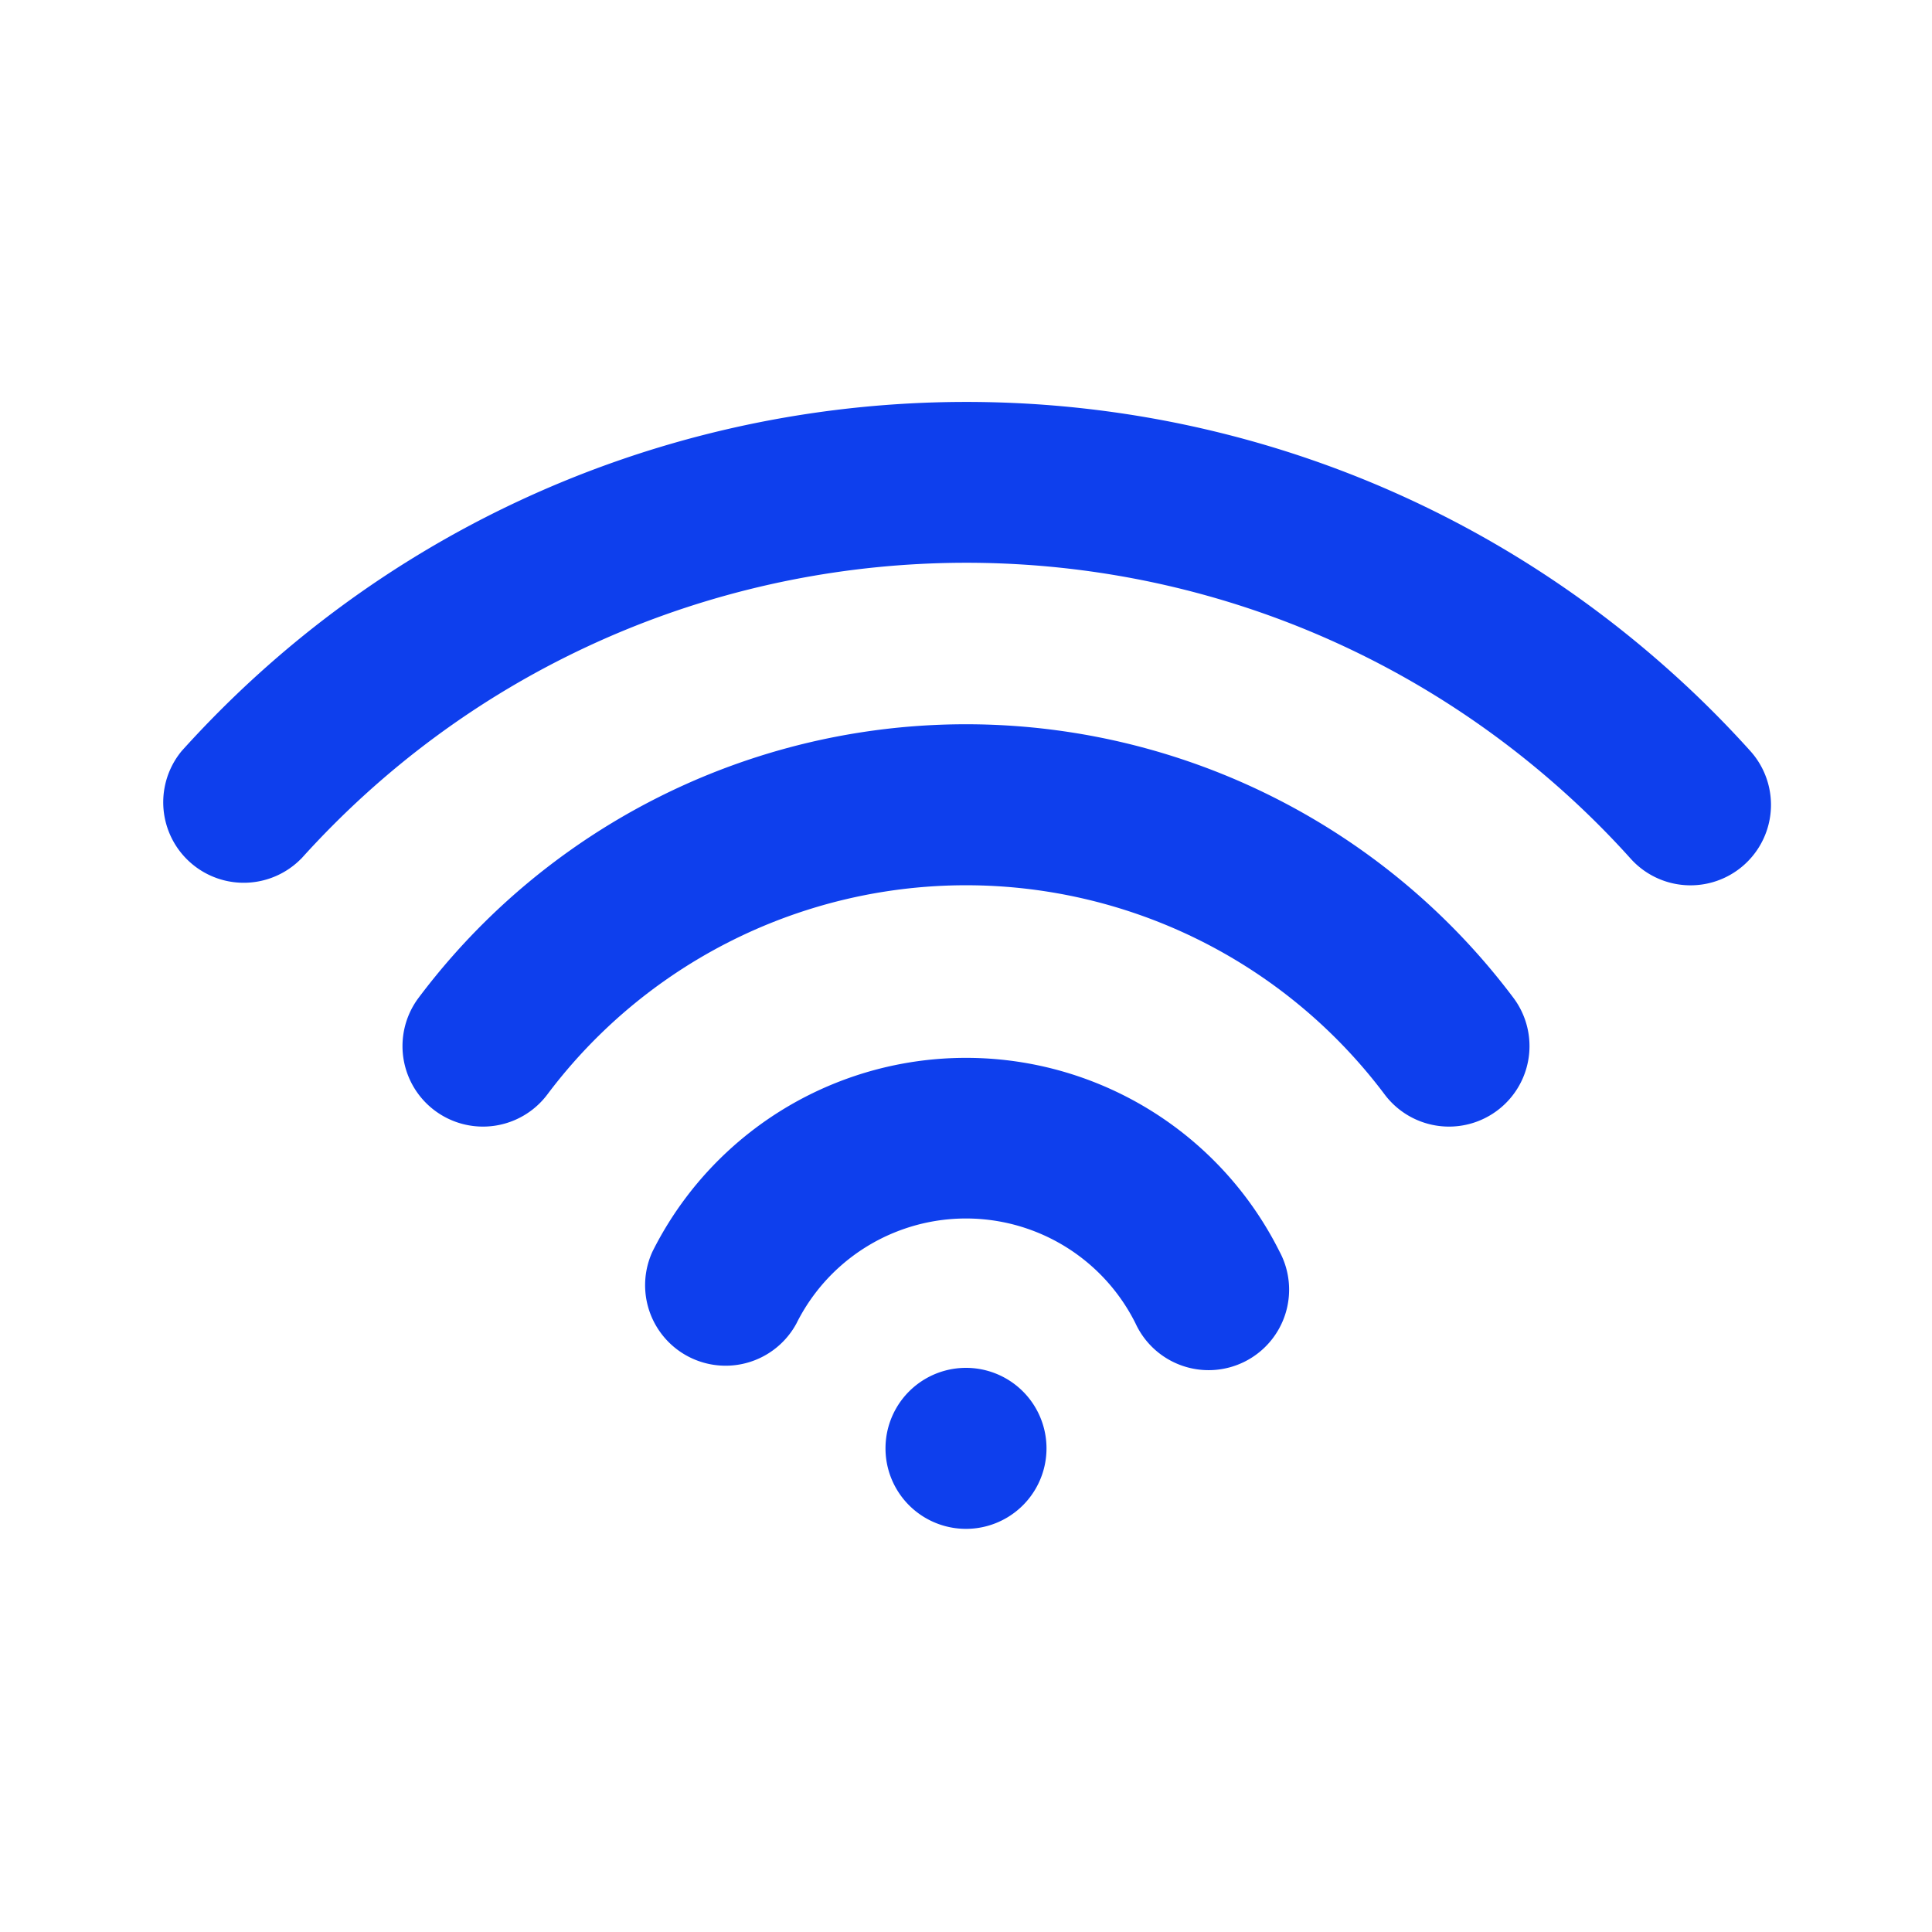 <?xml version="1.0" encoding="utf-8"?><!-- Uploaded to: SVG Repo, www.svgrepo.com, Generator: SVG Repo Mixer Tools -->
<svg fill="#0E3FED" width="800px" height="800px" viewBox="-2 -5 24 24" xmlns="http://www.w3.org/2000/svg" preserveAspectRatio="xMinYMin" class="jam jam-wifi"><path d='M10 13.992a1 1 0 1 1 0-2 1 1 0 0 1 0 2zM7.894 11.44a1 1 0 0 1-1.788-.894 4.355 4.355 0 0 1 7.788 0 1 1 0 1 1-1.788.894 2.353 2.353 0 0 0-4.212 0zM4.8 8.595a1 1 0 0 1-1.6-1.2 8.503 8.503 0 0 1 13.6 0 .999.999 0 1 1-1.6 1.2 6.503 6.503 0 0 0-10.4 0zm-3.057-2.93A1 1 0 0 1 .257 4.329c4.843-5.377 13.13-5.813 18.512-.973.342.307.667.632.974.973a.999.999 0 1 1-1.486 1.338 10.91 10.91 0 0 0-.826-.826C12.871.74 5.847 1.108 1.743 5.666z' /></svg>
